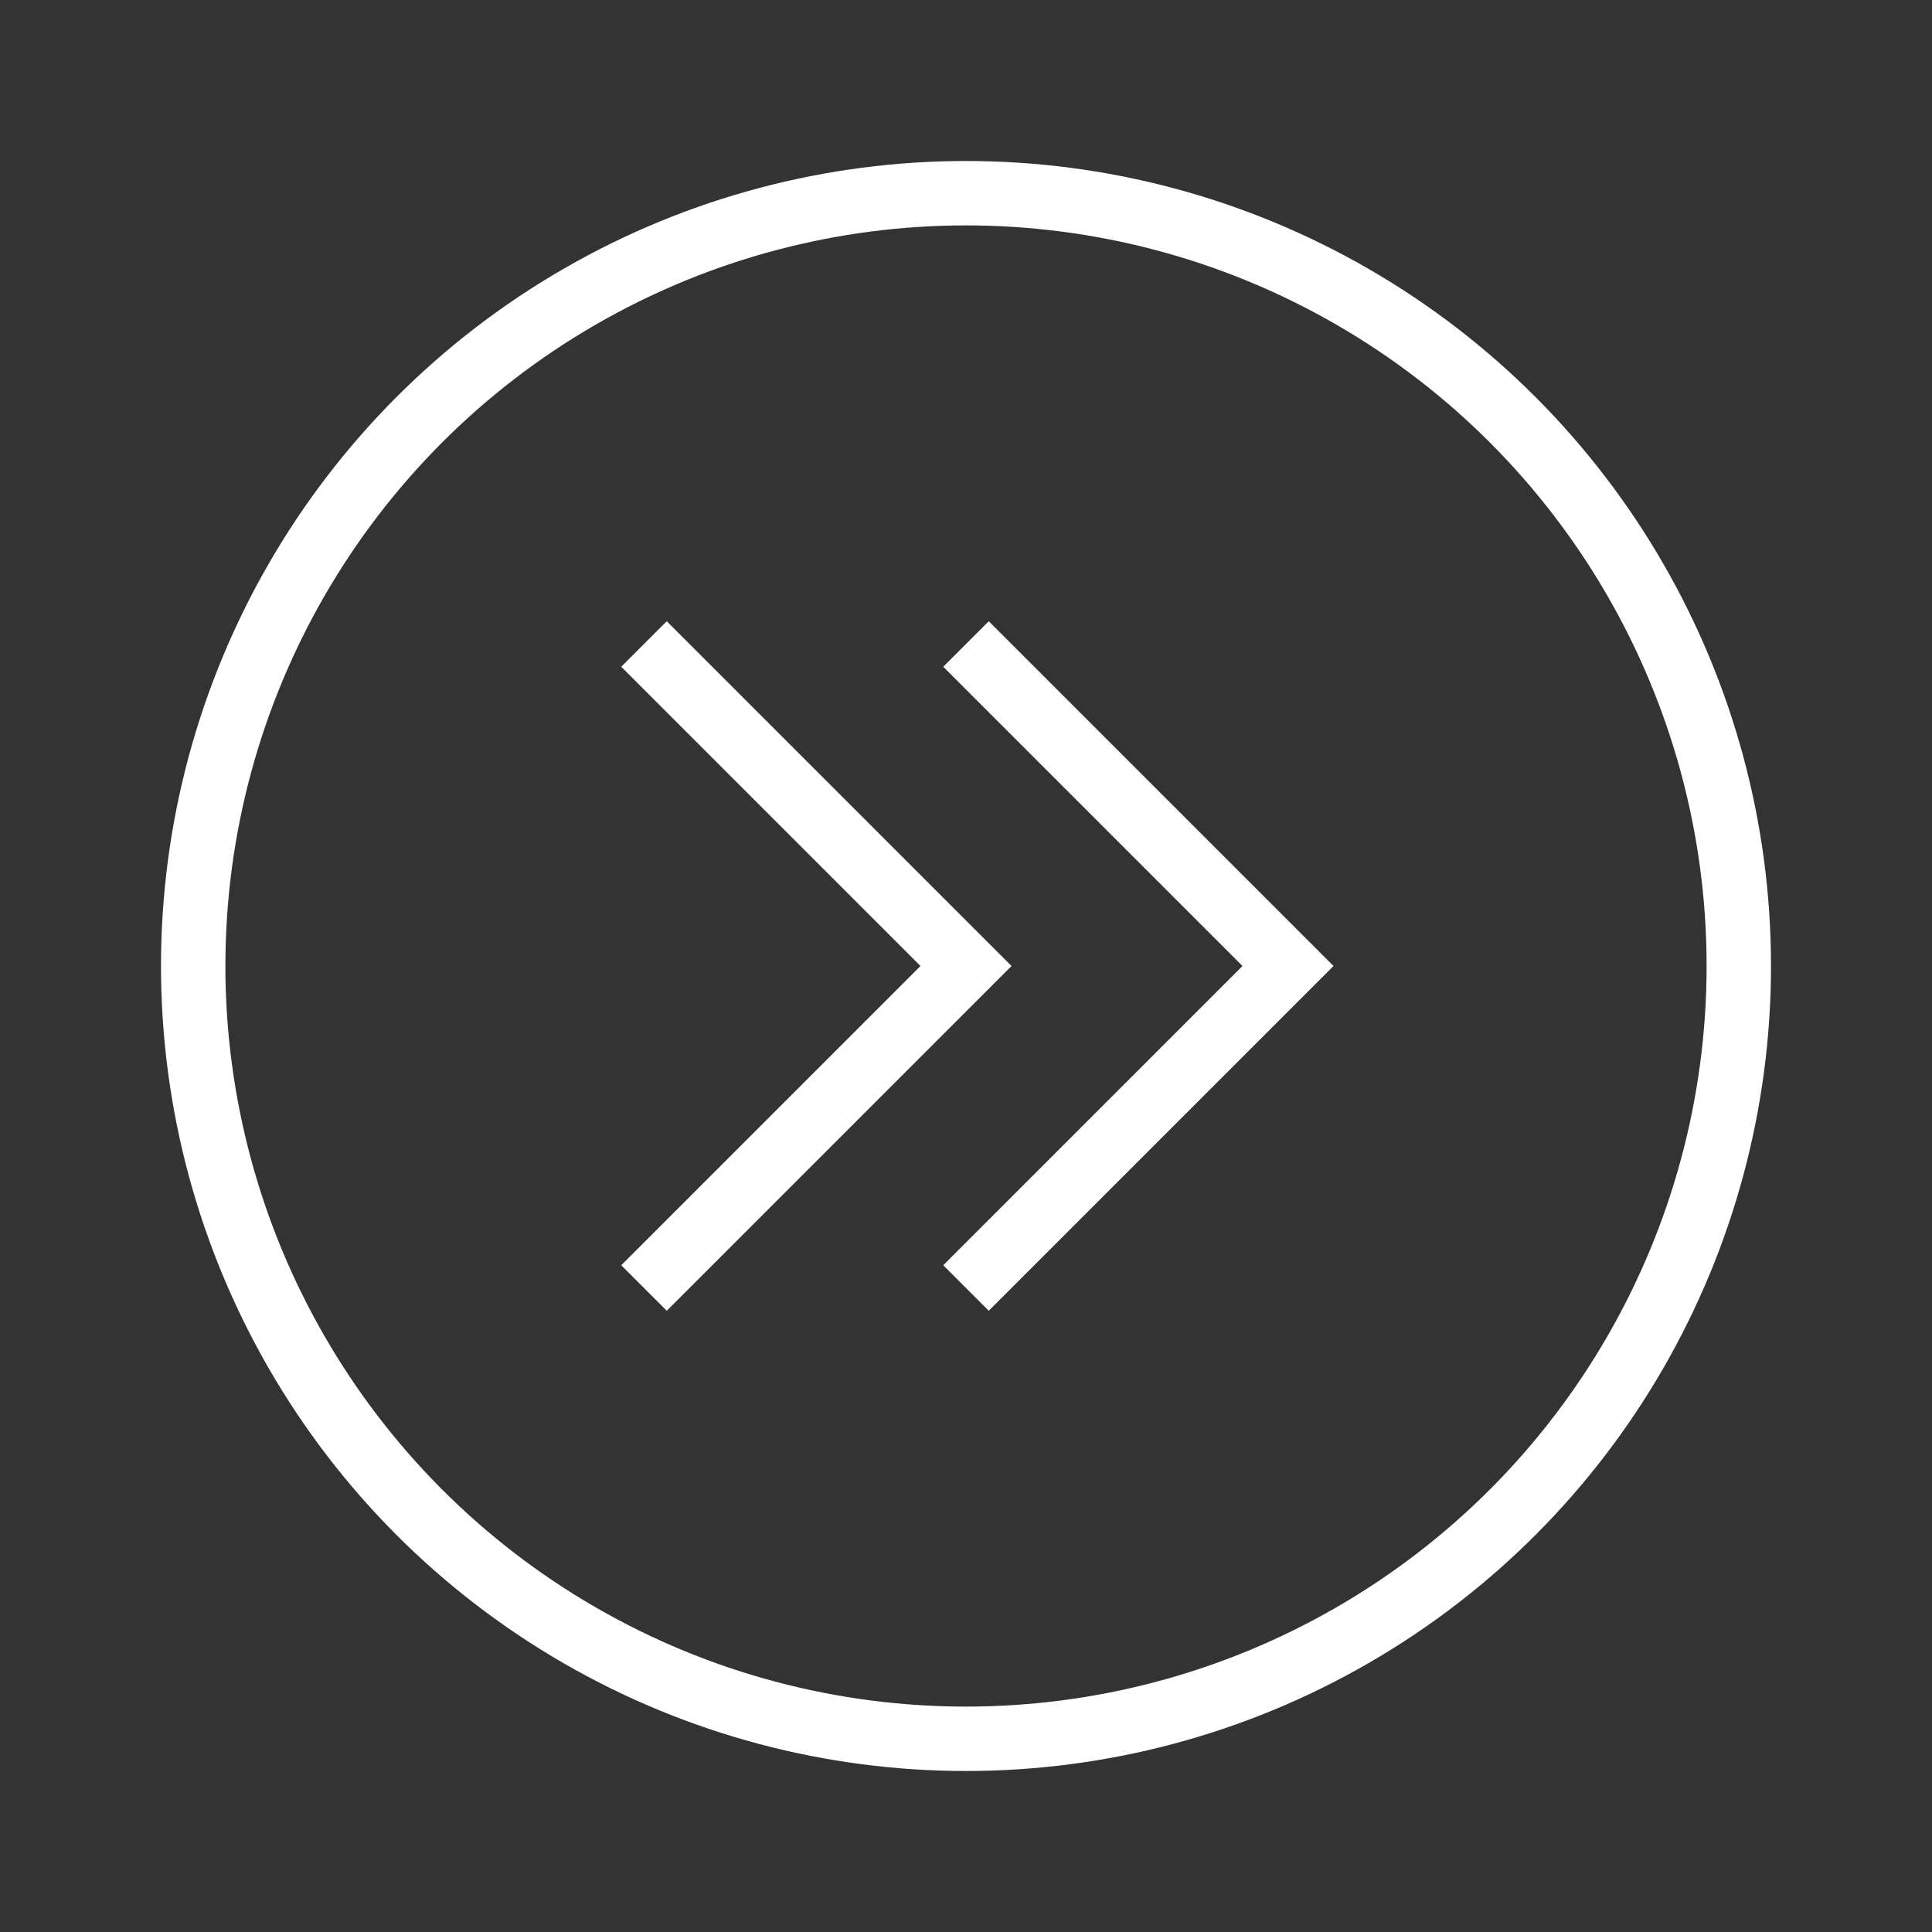<?xml version="1.0" encoding="UTF-8" standalone="no"?>
<svg
   xmlns:dc="http://purl.org/dc/elements/1.1/"
   xmlns:cc="http://creativecommons.org/ns#"
   xmlns:rdf="http://www.w3.org/1999/02/22-rdf-syntax-ns#"
   xmlns:svg="http://www.w3.org/2000/svg"
   xmlns="http://www.w3.org/2000/svg"
   version="1.1"
   width="60"
   height="60"
   viewBox="0 0 60 60"
   id="button_forward"
   xml:space="preserve">
<rect x="0" y="0" width="60" height="60" fill="#333333" stroke="none"/>
<defs>
</defs>
<circle cx="30" cy="30" r="24" id="border" style="fill:transparent;stroke:#ffffff;stroke-width:2" />
<path d="M 20,20 l 10,10 l -10,10" style="fill:none;stroke:#ffffff;stroke-width:2"/>
<path d="M 30,20 l 10,10 l -10,10" style="fill:none;stroke:#ffffff;stroke-width:2"/>
</svg>